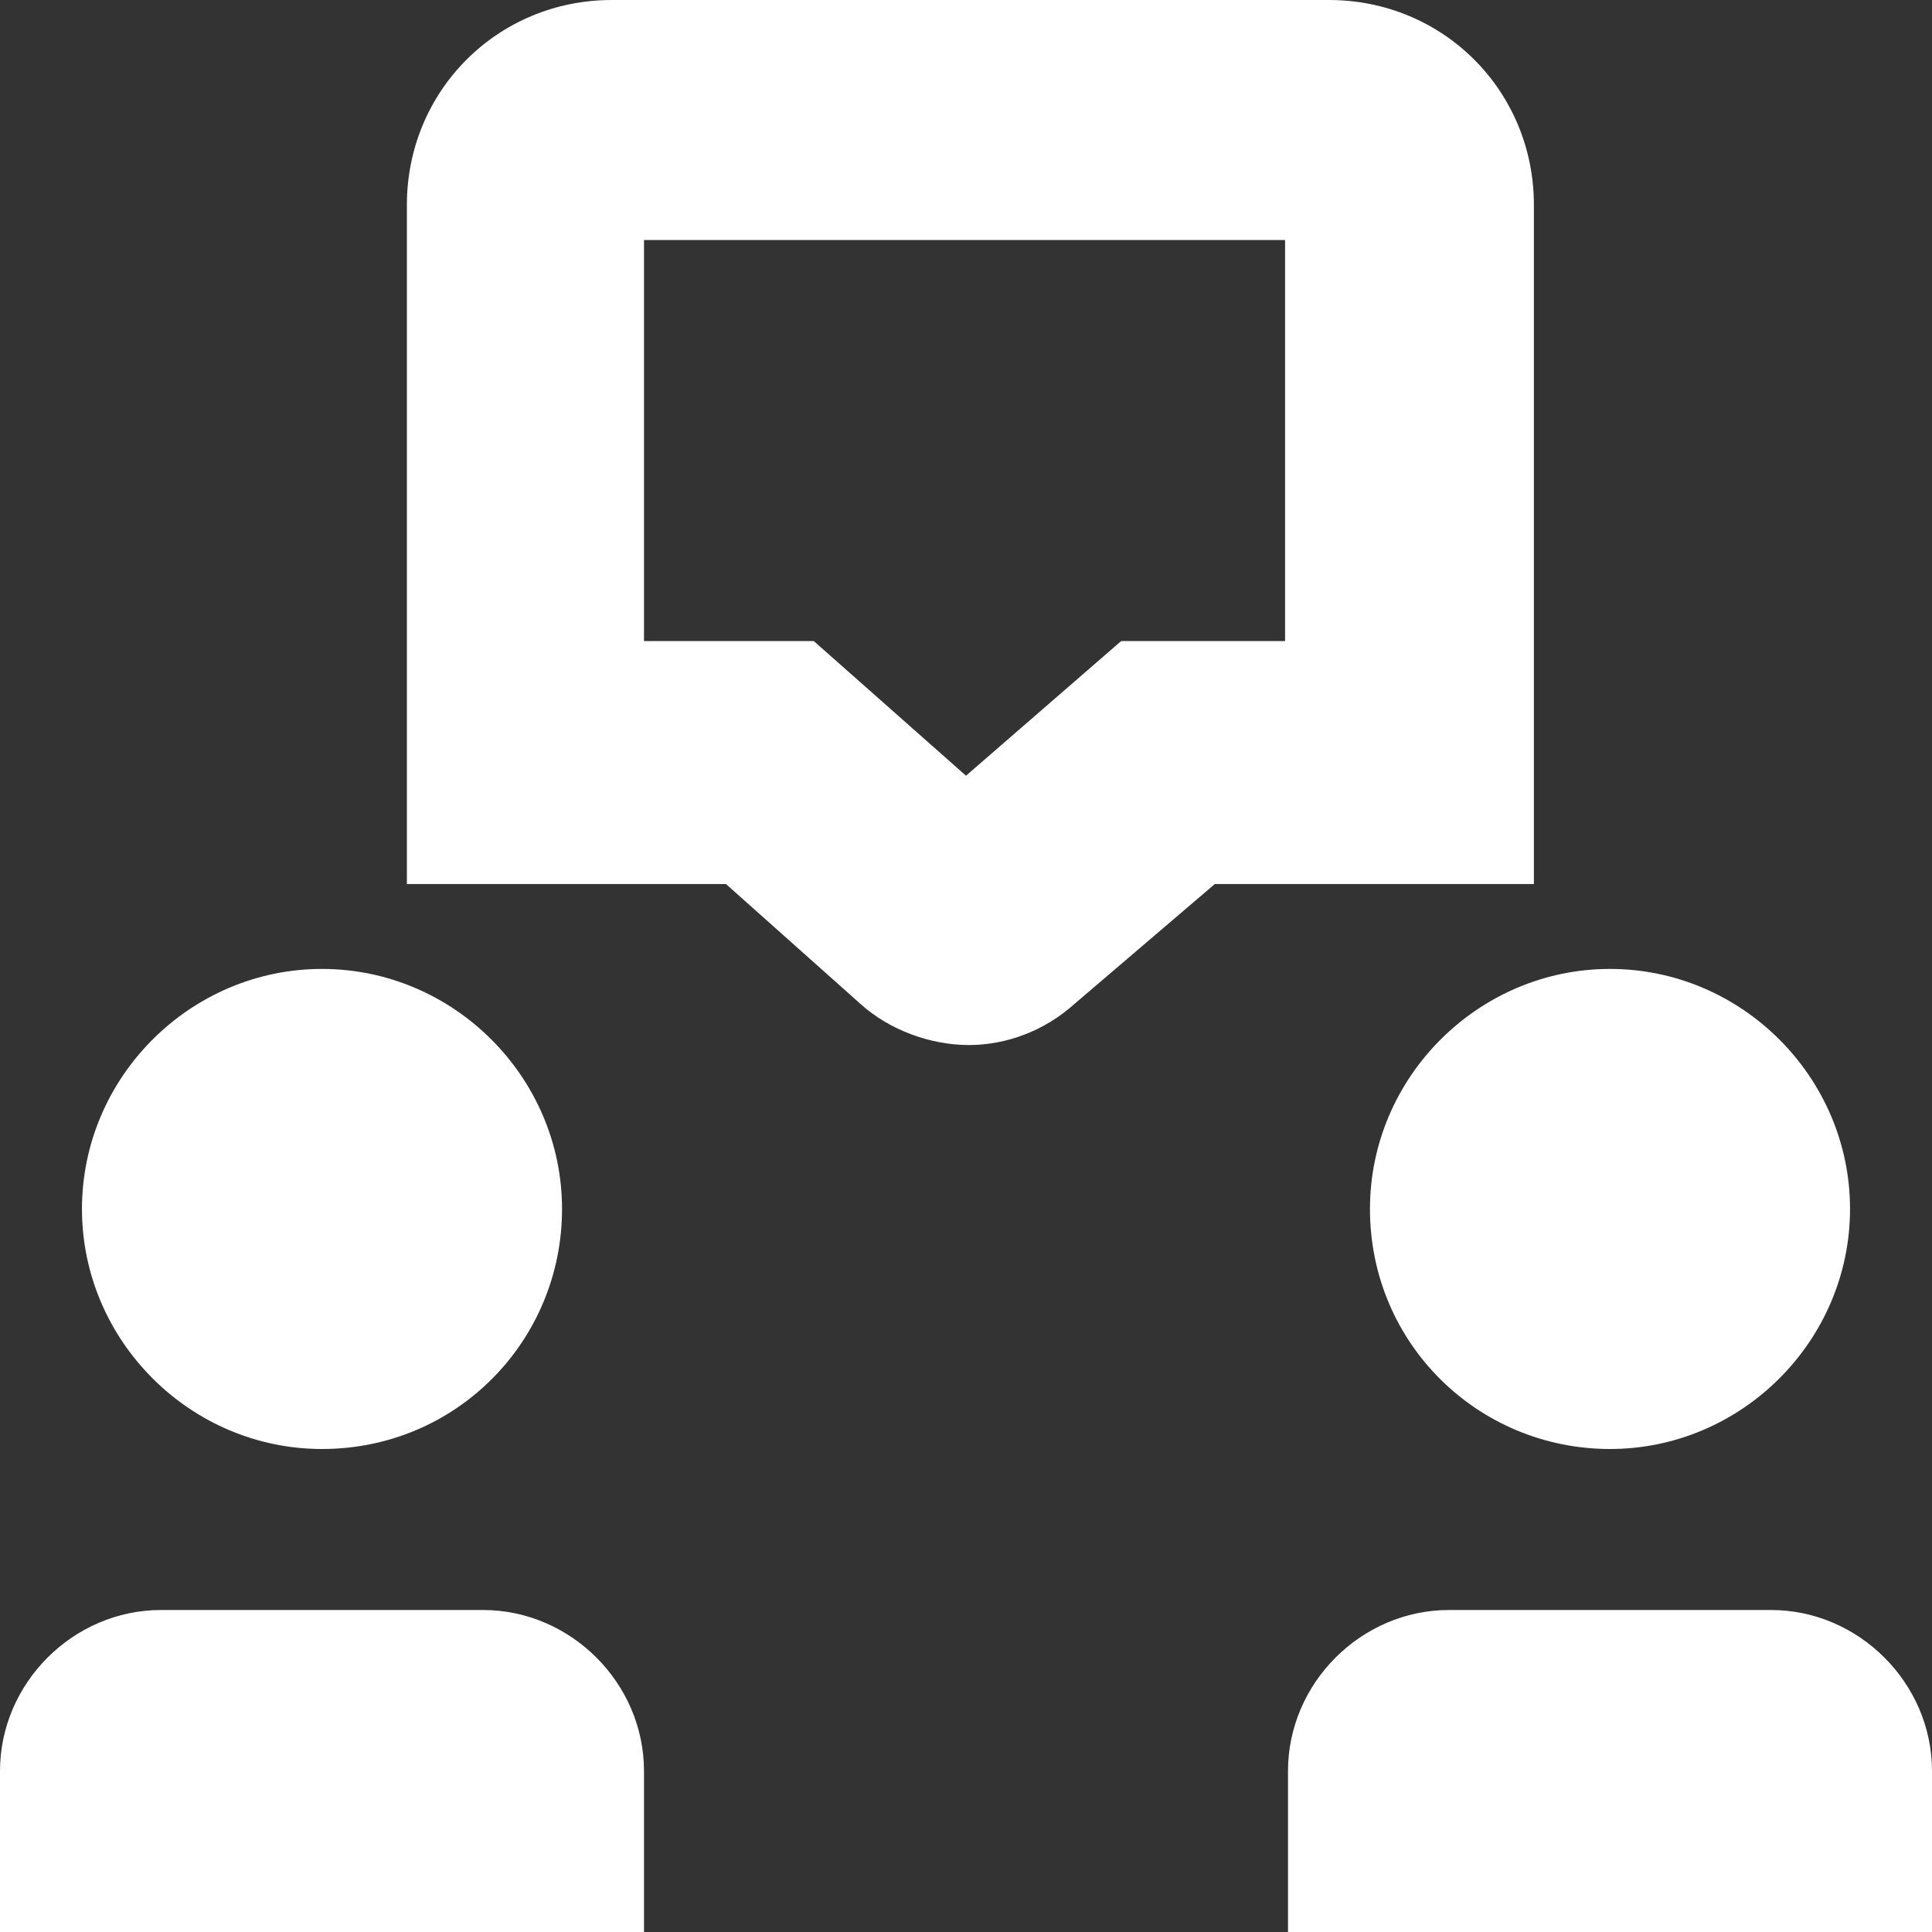 <svg xmlns="http://www.w3.org/2000/svg" id="Layer_1" viewBox="0 0 66 66"><rect x="0" y="0" width="66" height="66" fill="#333333" stroke="none"/><defs><style>      .st0 {        fill: #fff;      }    </style></defs><path class="st0" d="M22,60.5v5.5H0v-5.5c0-3,2.5-5.5,5.5-5.5h11c3,0,5.5,2.5,5.5,5.5ZM11,49.5c4.6,0,8.2-3.7,8.2-8.2s-3.7-8.2-8.2-8.2-8.2,3.7-8.2,8.2,3.7,8.2,8.2,8.2ZM60.5,55h-11c-3,0-5.5,2.5-5.5,5.5v5.5h22v-5.5c0-3-2.5-5.5-5.5-5.5ZM46.8,41.3c0,4.6,3.7,8.2,8.2,8.2s8.2-3.7,8.2-8.2-3.7-8.2-8.2-8.2-8.2,3.7-8.2,8.2ZM52.3,30.2h-10.8l-4.8,4.1c-1,.9-2.3,1.4-3.6,1.4s-2.7-.5-3.7-1.4l-4.6-4.1h-10.9V7c0-3.9,3.1-7,7-7h24.5c3.9,0,7,3.1,7,7v23.2h-.1ZM44,8.2h-22v13.7h5.8l5.2,4.6,5.3-4.6h5.6v-13.7h.1Z"></path></svg>